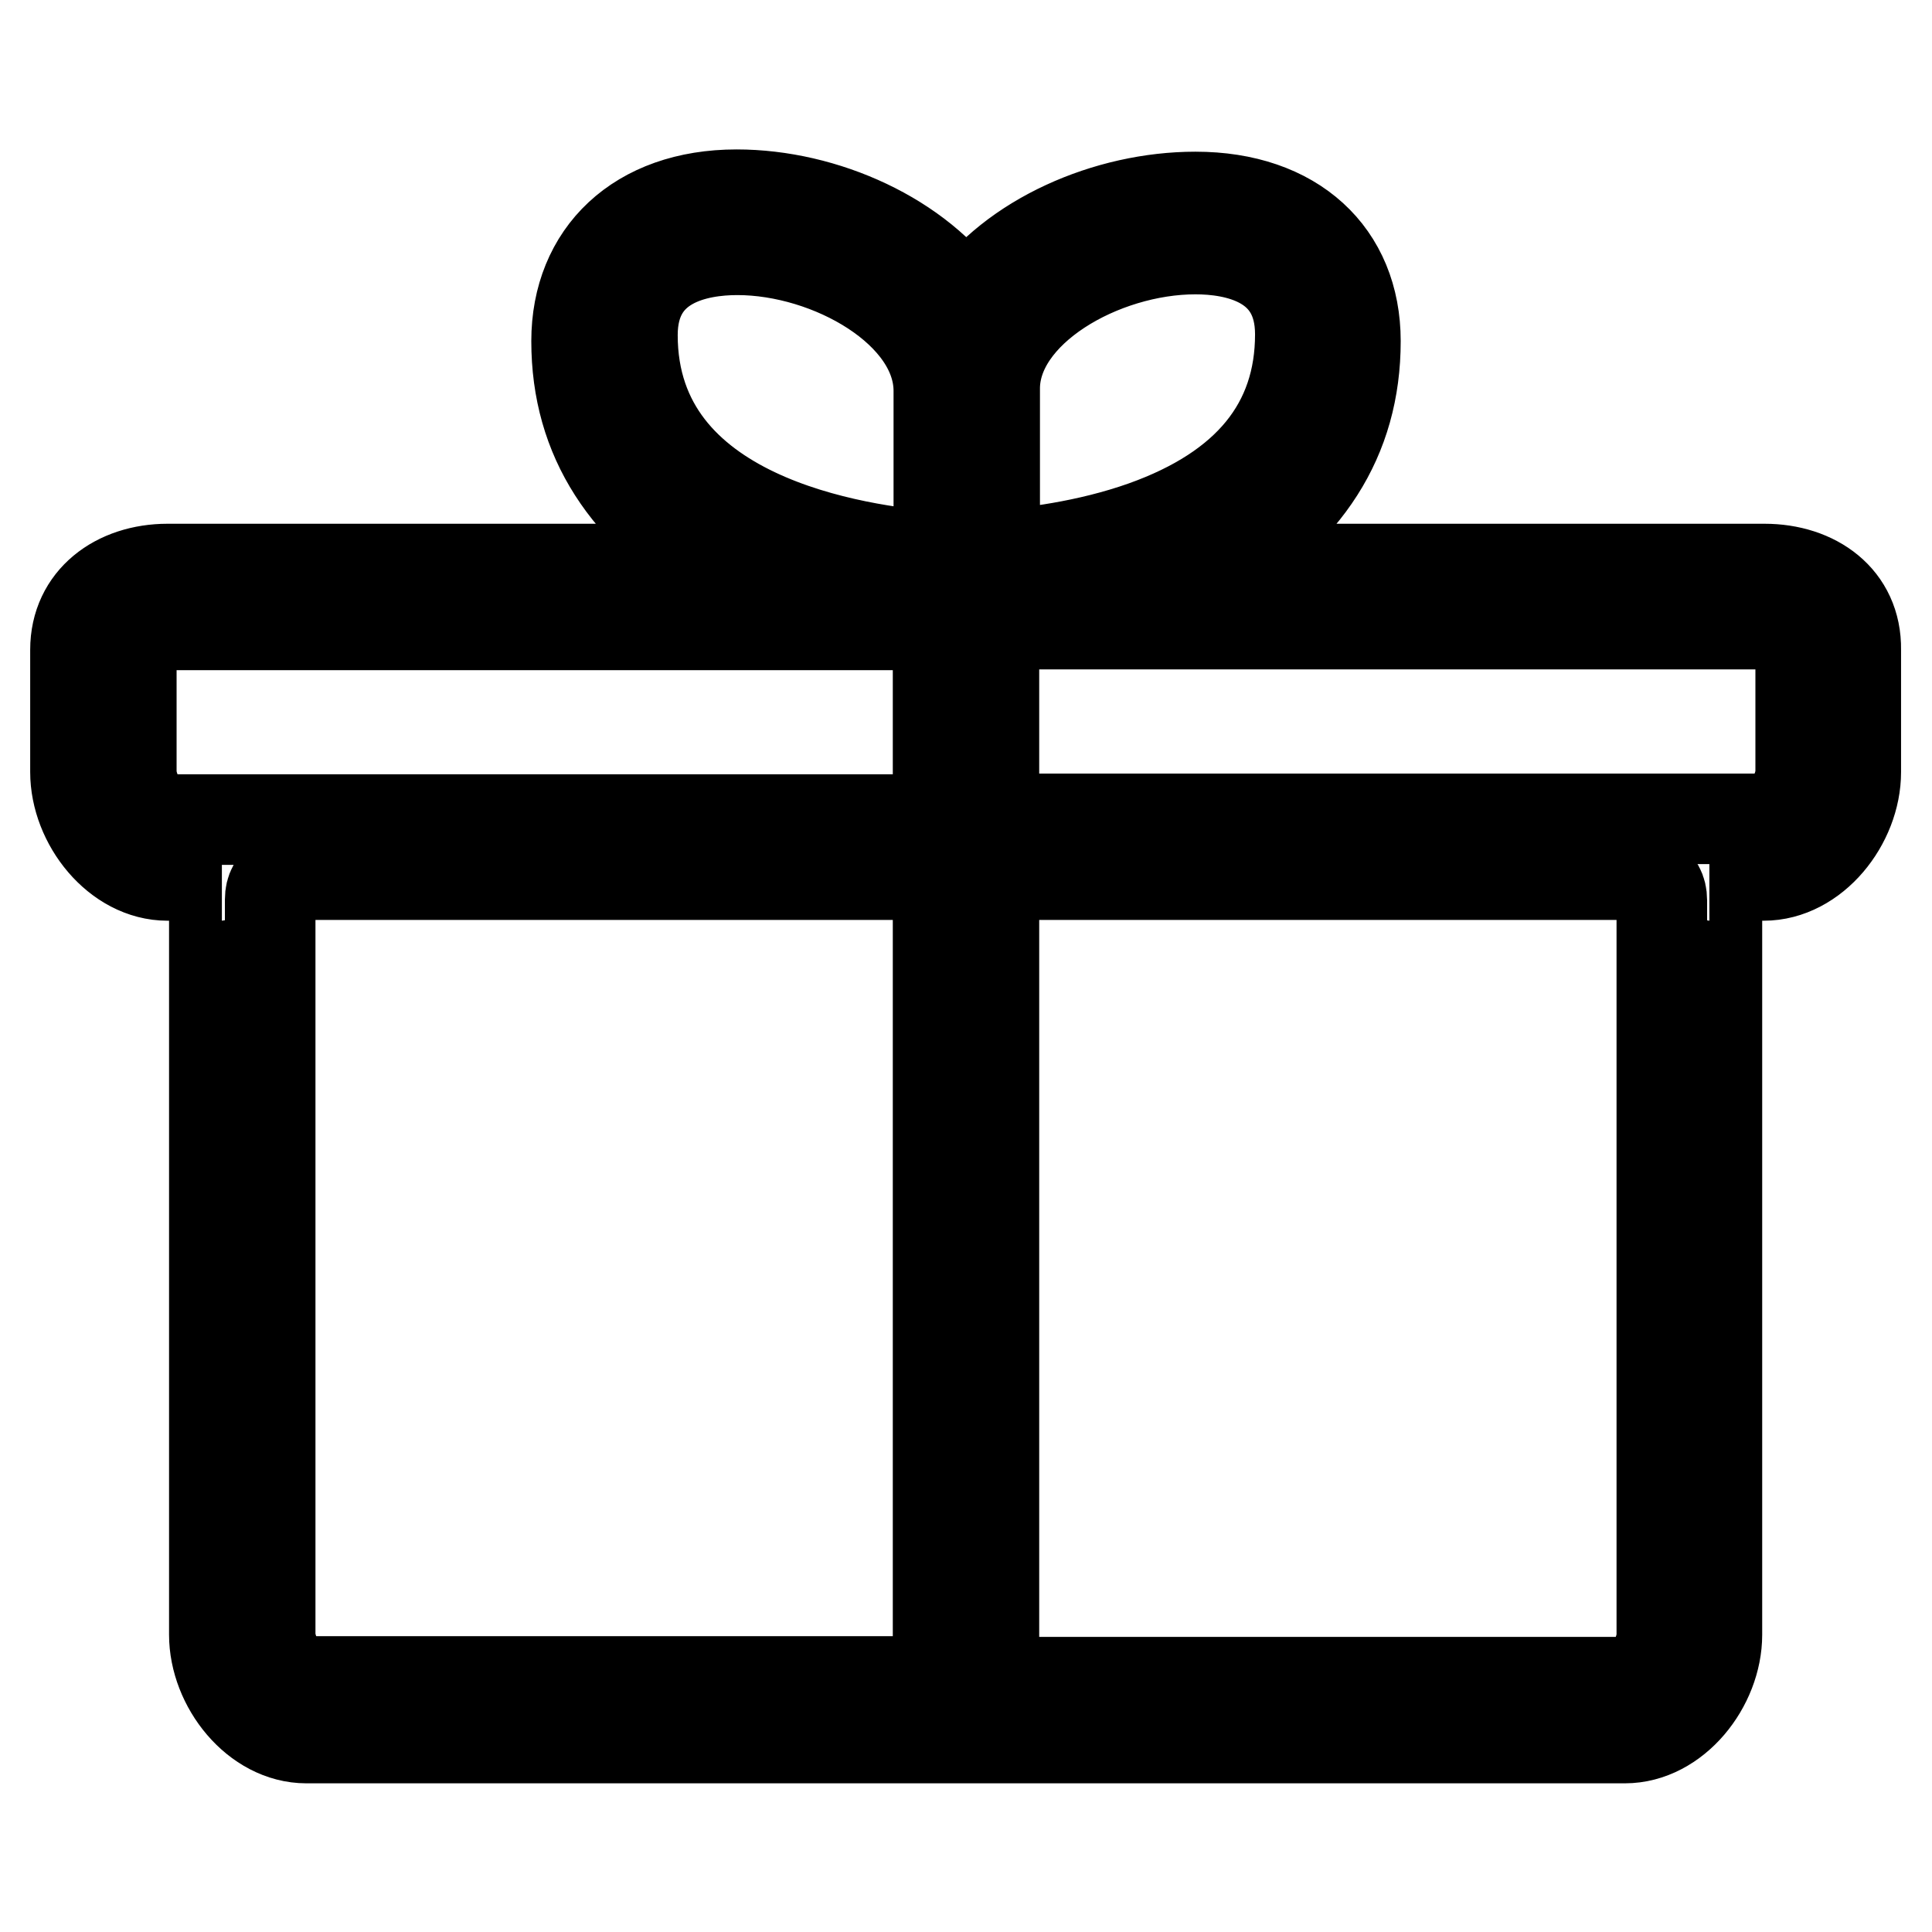 <?xml version="1.0" encoding="utf-8"?>
<!-- Svg Vector Icons : http://www.onlinewebfonts.com/icon -->
<!DOCTYPE svg PUBLIC "-//W3C//DTD SVG 1.1//EN" "http://www.w3.org/Graphics/SVG/1.1/DTD/svg11.dtd">
<svg version="1.1" xmlns="http://www.w3.org/2000/svg" xmlns:xlink="http://www.w3.org/1999/xlink" x="0px" y="0px" viewBox="0 0 256 256" enable-background="new 0 0 256 256" xml:space="preserve">
<g> <path stroke-width="12" fill-opacity="0" stroke="#000000"  d="M233.8,75.4h-73.2c12.5-7.4,19-17.2,19-30.2c0-11.5-8.1-19.1-21.2-19.1c-11.7,0-24.3,5.5-30.4,14.4 c-6.1-9-18.7-14.7-30.4-14.7c-13.1,0-21.2,7.9-21.2,19.4c0,13,6.6,22.8,19,30.2H22.2c-6.7,0-12.2,4-12.2,10.7v16.2 c0,6.7,5.5,13.7,12.2,13.7h7.2c-0.6,0-1,1.6-1,3.3v97.3c0,6.7,5.5,13.7,12.2,13.7h174.7c6.7,0,12.2-7,12.2-13.7v-97.3 c0-1.7-0.4-3.3-1-3.3h7.2c6.7,0,12.2-7,12.2-13.7V86.1C246,79.3,240.5,75.4,233.8,75.4z M158.4,33c5.2,0,13.9,1.5,13.9,11.3 c0,12-7,20.5-20.7,25.4c-7.6,2.7-15.4,3.6-19.8,3.9v-22C131.7,41.2,146,33,158.4,33z M83.8,44.4c0-9.8,8.7-11.3,13.9-11.3 c12.3,0,26.7,8.2,26.7,18.7v22C113.7,73,83.8,68.9,83.8,44.4z M17.4,102.2V86.1c0-2.7,2.2-3.3,4.8-3.3h102.1v25.8H40.6H22.2 C19.5,108.5,17.4,104.9,17.4,102.2z M35.8,216.5v-97.3c0-2.7,2.2-3.3,4.8-3.3h83.7v106.9H40.6C38,222.9,35.8,219.2,35.8,216.5z  M220.2,119.3v97.3c0,2.7-2.2,6.3-4.8,6.3h-83.7V115.9h83.7C218,115.9,220.2,116.6,220.2,119.3z M238.6,102.2 c0,2.7-2.2,6.3-4.8,6.3h-18.4h-83.7V82.7h102.1c2.7,0,4.8,0.7,4.8,3.3V102.2z"/></g>
</svg>
